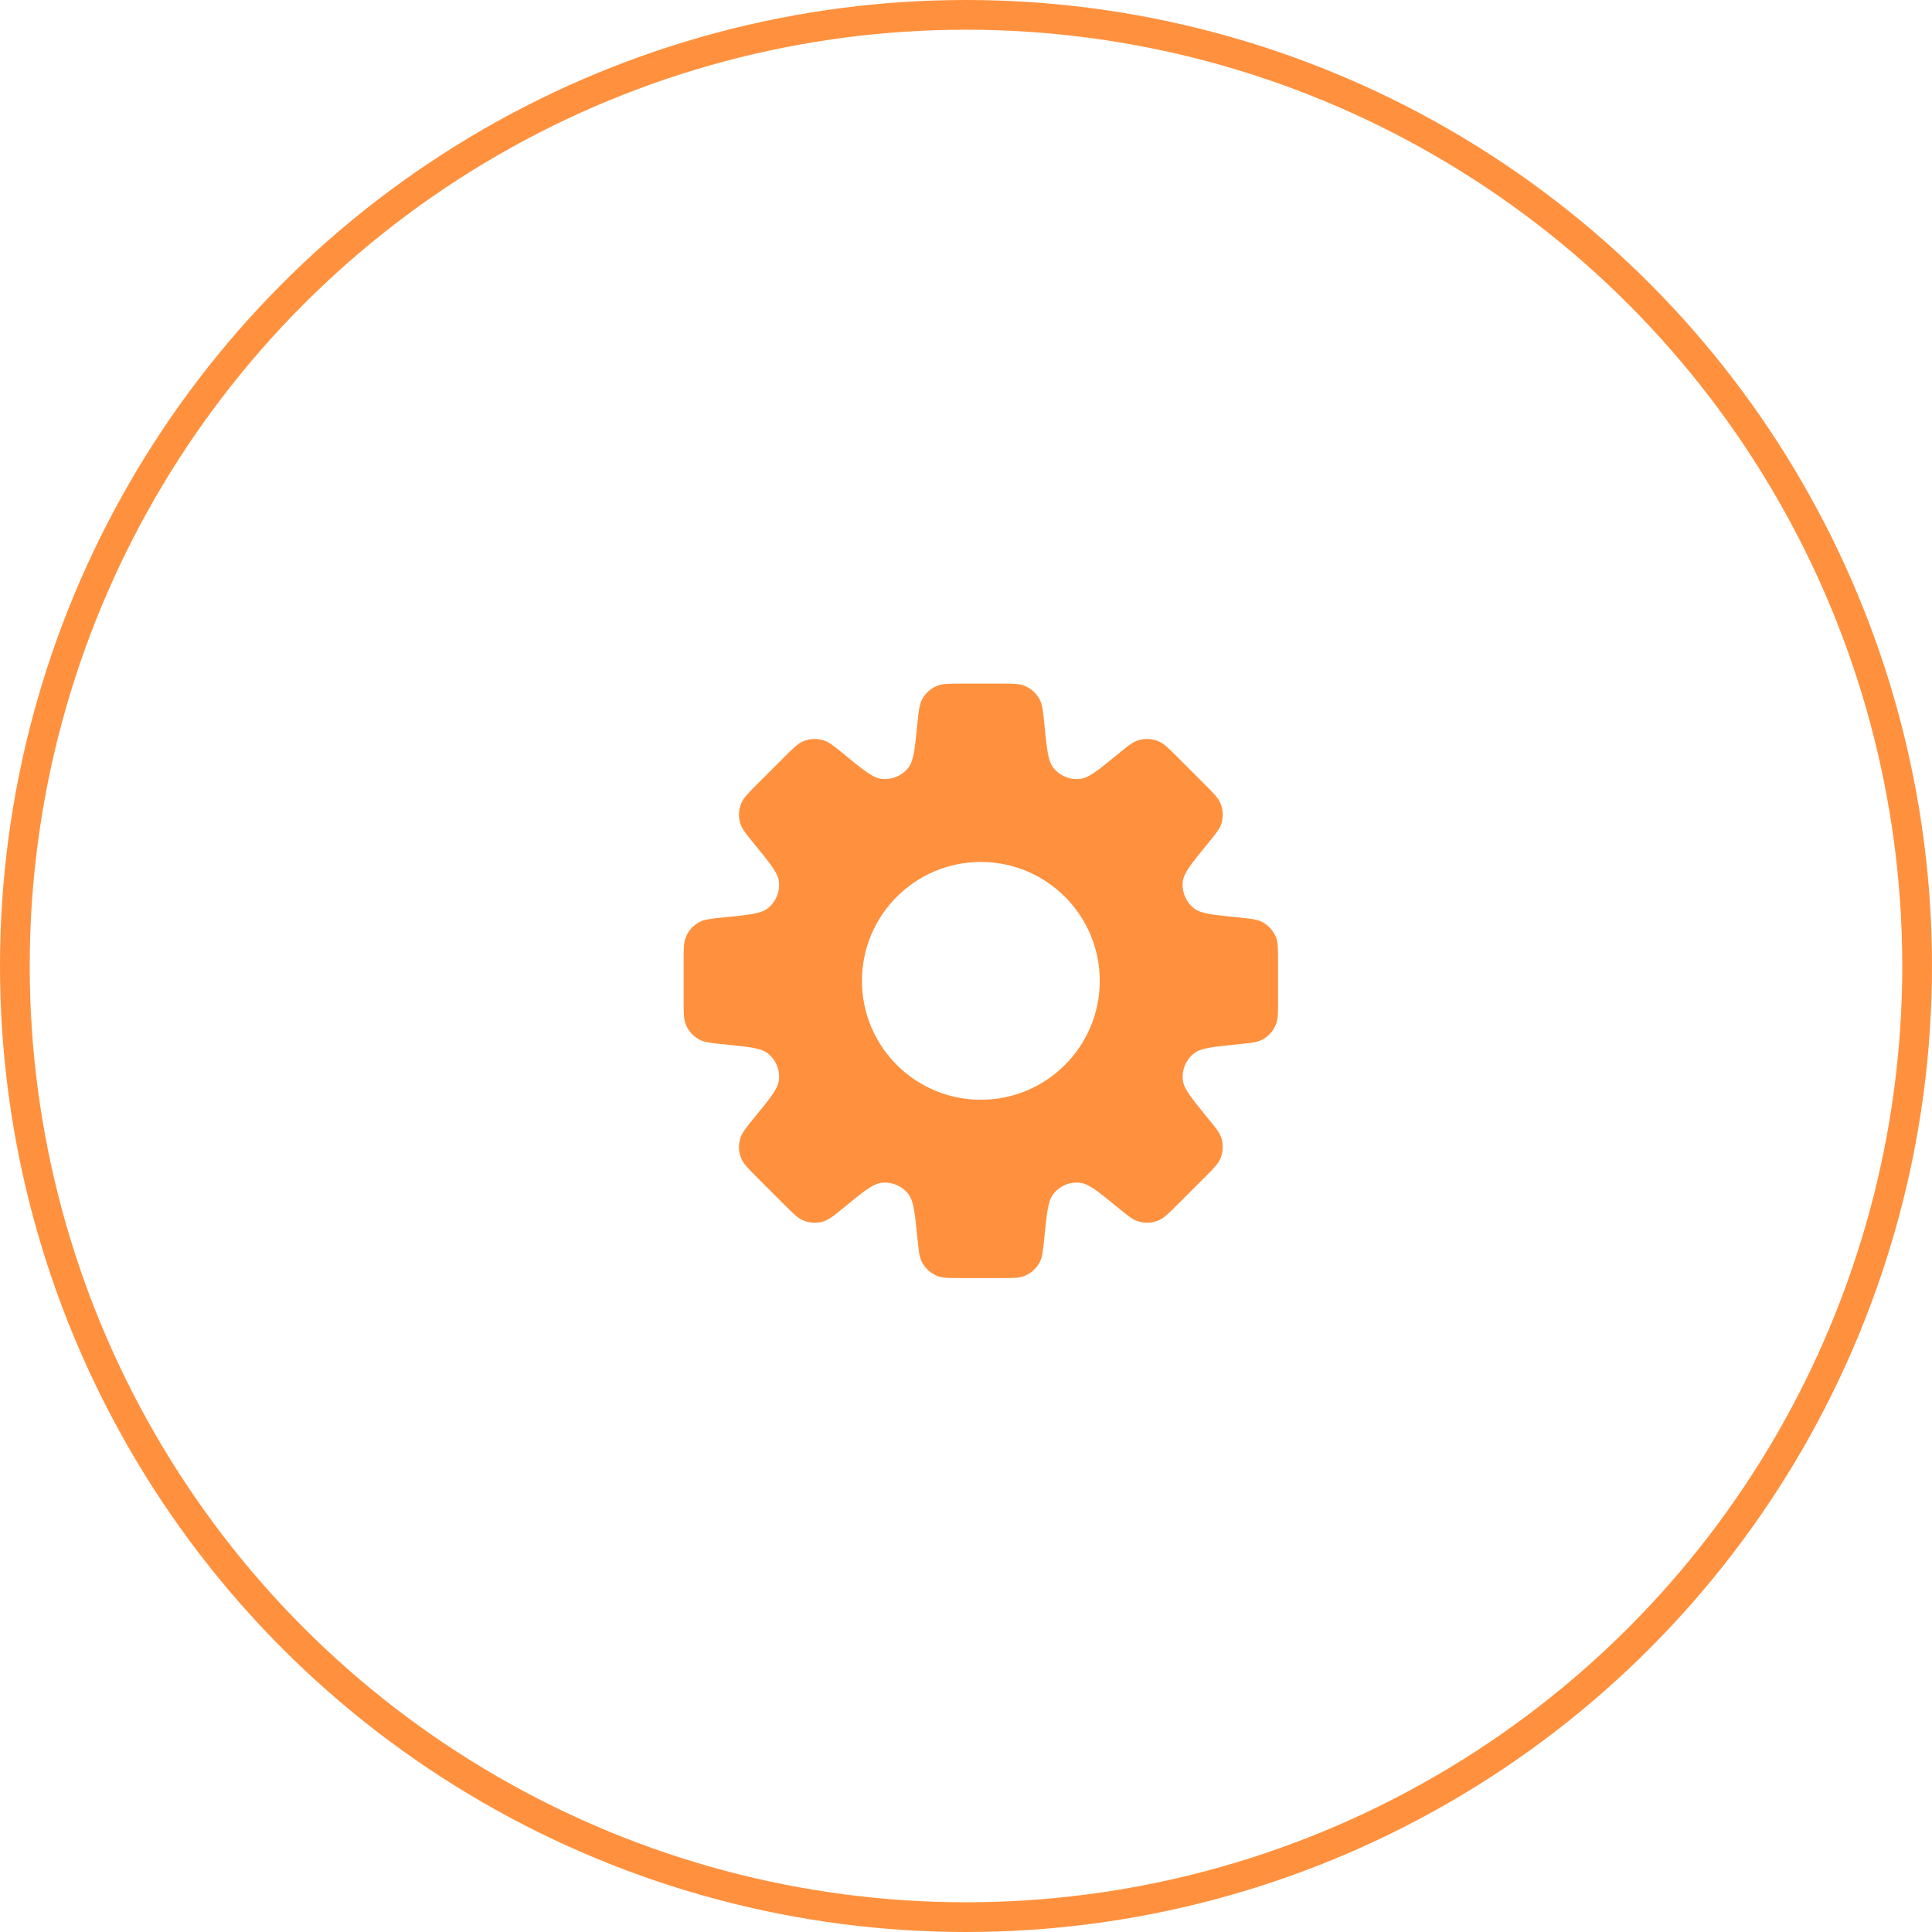 <?xml version="1.0" encoding="UTF-8"?> <svg xmlns="http://www.w3.org/2000/svg" width="65" height="65" viewBox="0 0 65 65" fill="none"><circle cx="32.5" cy="32.5" r="32" stroke="#FF913E"></circle><path d="M33.632 23C34.068 23 34.286 23 34.463 23.07C34.688 23.159 34.873 23.327 34.983 23.542C35.071 23.711 35.093 23.928 35.136 24.361C35.218 25.182 35.259 25.593 35.431 25.818C35.649 26.104 36.003 26.251 36.359 26.203C36.64 26.165 36.959 25.903 37.598 25.381C37.935 25.105 38.105 24.967 38.286 24.909C38.517 24.836 38.766 24.848 38.987 24.944C39.162 25.02 39.317 25.174 39.625 25.482L40.518 26.375C40.826 26.683 40.98 26.838 41.056 27.013C41.152 27.235 41.164 27.484 41.091 27.714C41.033 27.895 40.894 28.064 40.618 28.401C40.096 29.04 39.835 29.359 39.797 29.64C39.749 29.996 39.896 30.35 40.182 30.568C40.407 30.74 40.818 30.781 41.639 30.863C42.072 30.907 42.29 30.929 42.459 31.017C42.674 31.128 42.841 31.312 42.93 31.537C43 31.714 43 31.932 43 32.368V33.632C43 34.068 43 34.286 42.93 34.463C42.841 34.688 42.673 34.873 42.458 34.983C42.289 35.071 42.072 35.093 41.639 35.136C40.818 35.218 40.408 35.259 40.183 35.431C39.897 35.649 39.75 36.003 39.798 36.359C39.836 36.64 40.097 36.959 40.619 37.598C40.895 37.934 41.033 38.103 41.091 38.284C41.164 38.515 41.152 38.764 41.056 38.986C40.98 39.161 40.826 39.316 40.518 39.624L39.625 40.517C39.317 40.825 39.162 40.979 38.987 41.055C38.765 41.151 38.517 41.163 38.286 41.09C38.105 41.032 37.935 40.894 37.598 40.618C36.959 40.096 36.639 39.834 36.358 39.796C36.003 39.748 35.648 39.895 35.431 40.181C35.259 40.406 35.218 40.817 35.136 41.638C35.092 42.071 35.071 42.289 34.983 42.458C34.873 42.673 34.688 42.841 34.463 42.93C34.286 43 34.067 43 33.631 43H32.368C31.932 43 31.714 43 31.537 42.93C31.312 42.841 31.128 42.674 31.017 42.459C30.929 42.29 30.907 42.072 30.863 41.639C30.781 40.818 30.74 40.407 30.568 40.182C30.35 39.896 29.996 39.749 29.64 39.797C29.359 39.835 29.04 40.096 28.401 40.618C28.064 40.894 27.895 41.033 27.714 41.091C27.484 41.164 27.235 41.152 27.013 41.056C26.838 40.98 26.683 40.826 26.375 40.518L25.482 39.625C25.174 39.317 25.02 39.162 24.944 38.987C24.848 38.766 24.836 38.517 24.909 38.286C24.967 38.105 25.105 37.935 25.381 37.598C25.903 36.959 26.165 36.64 26.203 36.359C26.251 36.003 26.104 35.649 25.818 35.431C25.593 35.259 25.182 35.218 24.361 35.136C23.928 35.093 23.711 35.071 23.542 34.983C23.327 34.873 23.159 34.688 23.07 34.463C23 34.286 23 34.068 23 33.632V32.368C23 31.932 23 31.714 23.07 31.537C23.159 31.312 23.326 31.128 23.541 31.017C23.71 30.929 23.928 30.907 24.361 30.863C25.182 30.781 25.593 30.74 25.818 30.568C26.104 30.351 26.251 29.996 26.203 29.641C26.165 29.36 25.903 29.04 25.381 28.401C25.105 28.064 24.967 27.895 24.909 27.714C24.836 27.483 24.848 27.235 24.944 27.013C25.02 26.838 25.174 26.683 25.482 26.375L26.375 25.482C26.683 25.174 26.838 25.02 27.013 24.944C27.235 24.848 27.483 24.836 27.714 24.909C27.895 24.967 28.065 25.105 28.402 25.381C29.041 25.903 29.36 26.164 29.641 26.202C29.997 26.25 30.351 26.103 30.568 25.817C30.74 25.592 30.781 25.182 30.863 24.361C30.907 23.928 30.929 23.71 31.017 23.541C31.128 23.326 31.312 23.159 31.537 23.07C31.714 23 31.932 23 32.368 23H33.632ZM33 29C30.791 29 29 30.791 29 33C29 35.209 30.791 37 33 37C35.209 37 37 35.209 37 33C37 30.791 35.209 29 33 29Z" fill="#FF913E"></path></svg> 